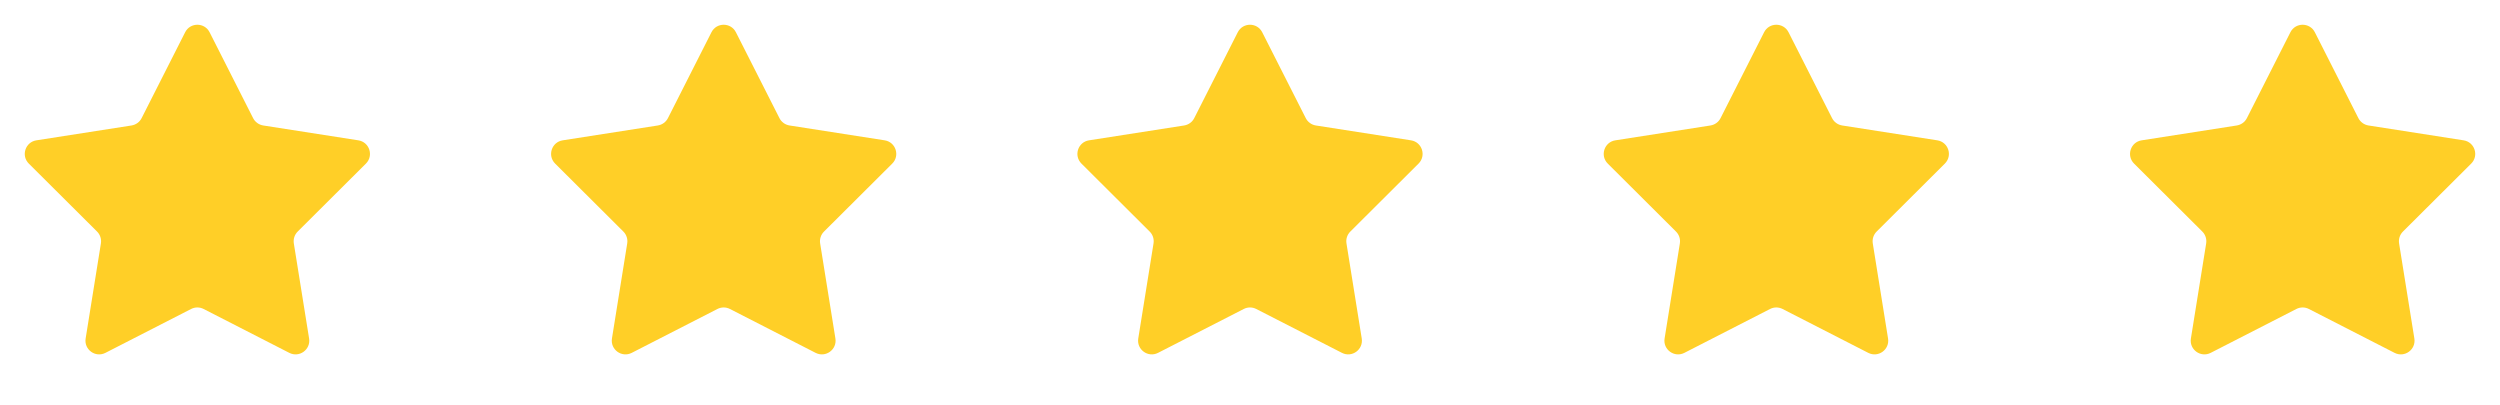 <svg width="105" height="17" viewBox="0 0 105 17" fill="none" xmlns="http://www.w3.org/2000/svg">
<path d="M7.776 1.355C7.989 0.934 8.59 0.934 8.803 1.355L10.631 4.962C10.715 5.127 10.873 5.241 11.056 5.27L15.051 5.894C15.517 5.967 15.703 6.538 15.369 6.871L12.503 9.725C12.372 9.855 12.312 10.041 12.341 10.224L12.982 14.216C13.057 14.682 12.571 15.035 12.151 14.82L8.552 12.977C8.387 12.892 8.192 12.892 8.027 12.977L4.428 14.82C4.008 15.035 3.522 14.682 3.597 14.216L4.238 10.224C4.267 10.041 4.207 9.855 4.076 9.725L1.21 6.871C0.876 6.538 1.062 5.967 1.528 5.894L5.523 5.27C5.706 5.241 5.864 5.127 5.948 4.962L7.776 1.355Z" fill="#FFCF27"/>
<path d="M29.881 1.355C30.094 0.934 30.695 0.934 30.908 1.355L32.737 4.962C32.82 5.127 32.978 5.241 33.161 5.27L37.157 5.894C37.622 5.967 37.808 6.538 37.474 6.871L34.609 9.725C34.477 9.855 34.417 10.041 34.446 10.224L35.087 14.216C35.162 14.682 34.676 15.035 34.256 14.82L30.657 12.977C30.492 12.892 30.297 12.892 30.132 12.977L26.533 14.82C26.113 15.035 25.628 14.682 25.702 14.216L26.343 10.224C26.372 10.041 26.312 9.855 26.181 9.725L23.316 6.871C22.982 6.538 23.167 5.967 23.633 5.894L27.628 5.27C27.811 5.241 27.969 5.127 28.053 4.962L29.881 1.355Z" fill="#FFCF27"/>
<path d="M51.986 1.355C52.2 0.934 52.8 0.934 53.013 1.355L54.842 4.962C54.926 5.127 55.084 5.241 55.266 5.27L59.262 5.894C59.728 5.967 59.913 6.538 59.579 6.871L56.714 9.725C56.583 9.855 56.522 10.041 56.552 10.224L57.193 14.216C57.267 14.682 56.781 15.035 56.362 14.82L52.762 12.977C52.598 12.892 52.402 12.892 52.238 12.977L48.638 14.82C48.219 15.035 47.733 14.682 47.807 14.216L48.448 10.224C48.478 10.041 48.417 9.855 48.286 9.725L45.421 6.871C45.087 6.538 45.272 5.967 45.738 5.894L49.733 5.27C49.916 5.241 50.074 5.127 50.158 4.962L51.986 1.355Z" fill="#FFCF27"/>
<path d="M74.092 1.355C74.305 0.934 74.906 0.934 75.119 1.355L76.947 4.962C77.031 5.127 77.189 5.241 77.372 5.27L81.367 5.894C81.833 5.967 82.019 6.538 81.684 6.871L78.819 9.725C78.688 9.855 78.628 10.041 78.657 10.224L79.298 14.216C79.373 14.682 78.887 15.035 78.467 14.82L74.868 12.977C74.703 12.892 74.508 12.892 74.343 12.977L70.744 14.82C70.324 15.035 69.838 14.682 69.913 14.216L70.554 10.224C70.583 10.041 70.523 9.855 70.391 9.725L67.526 6.871C67.192 6.538 67.378 5.967 67.844 5.894L71.839 5.27C72.022 5.241 72.18 5.127 72.263 4.962L74.092 1.355Z" fill="#FFCF27"/>
<path d="M96.197 1.355C96.41 0.934 97.011 0.934 97.224 1.355L99.052 4.962C99.136 5.127 99.294 5.241 99.477 5.27L103.472 5.894C103.938 5.967 104.124 6.538 103.79 6.871L100.924 9.725C100.793 9.855 100.733 10.041 100.762 10.224L101.403 14.216C101.478 14.682 100.992 15.035 100.572 14.82L96.973 12.977C96.808 12.892 96.613 12.892 96.448 12.977L92.849 14.82C92.429 15.035 91.943 14.682 92.018 14.216L92.659 10.224C92.688 10.041 92.628 9.855 92.497 9.725L89.631 6.871C89.297 6.538 89.483 5.967 89.949 5.894L93.944 5.27C94.127 5.241 94.285 5.127 94.369 4.962L96.197 1.355Z" fill="#FFCF27"/>
</svg>
